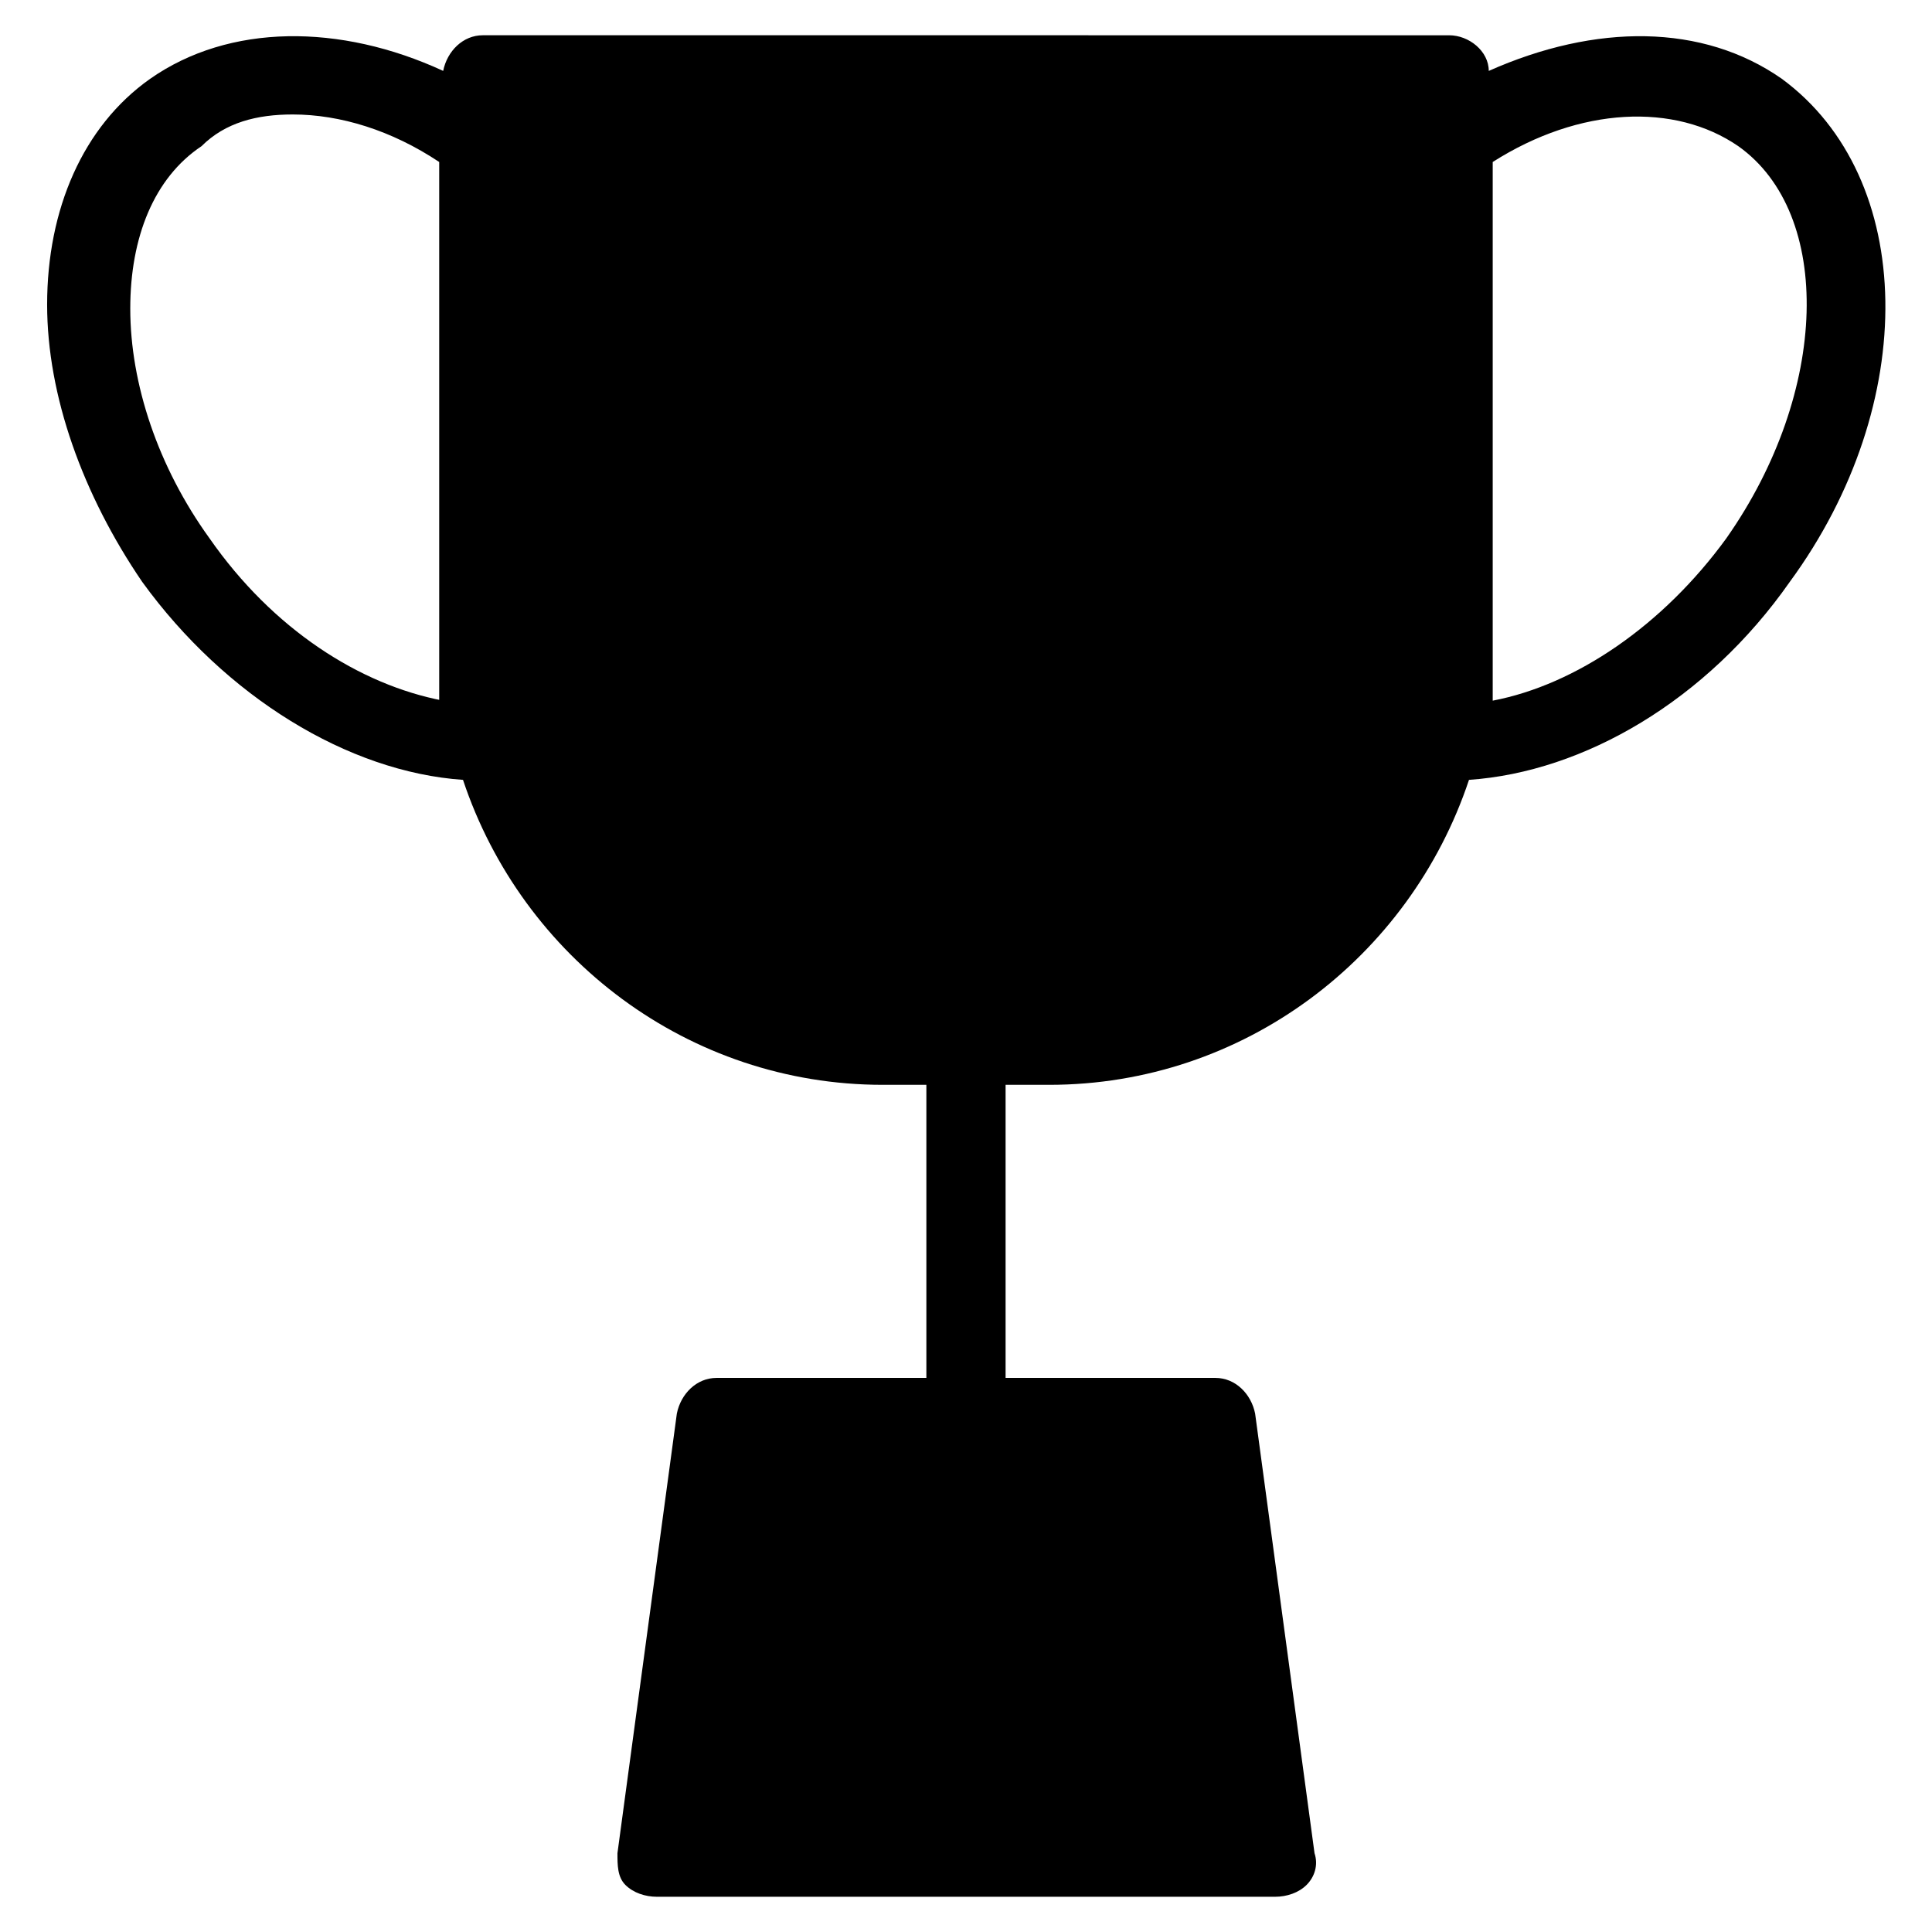 <?xml version="1.0" encoding="UTF-8"?>
<!-- Uploaded to: SVG Repo, www.svgrepo.com, Generator: SVG Repo Mixer Tools -->
<svg fill="#000000" width="800px" height="800px" version="1.1" viewBox="144 144 512 512" xmlns="http://www.w3.org/2000/svg">
 <path d="m616.21 164.89c-20.992-14.695-49.332-14.695-77.672-2.098 0-5.246-5.246-9.445-10.496-9.445l-256.1-0.004c-5.246 0-9.445 4.199-10.496 9.445-27.289-12.594-56.676-12.594-77.668 2.102-17.844 12.598-27.289 34.637-27.289 59.828 0 24.141 9.445 50.383 25.191 73.473 22.043 30.438 54.578 50.383 85.02 52.48 15.738 47.23 59.824 80.82 111.25 80.82h11.547v77.672h-55.629c-5.246 0-9.445 4.199-10.496 9.445l-15.742 116.51c0 3.148 0 6.297 2.098 8.398 2.098 2.098 5.246 3.148 8.398 3.148h163.74c3.148 0 6.297-1.051 8.398-3.148 2.098-2.098 3.148-5.246 2.098-8.398l-15.742-116.51c-1.051-5.246-5.246-9.445-10.496-9.445l-55.633-0.004v-77.668h11.547c51.43 0 95.516-33.586 111.26-80.82 30.438-2.098 62.977-20.992 85.02-52.48 34.633-47.234 33.582-107.06-2.106-133.3zm-354.77 164.79c-22.043-4.199-45.133-18.895-61.926-43.035-13.645-18.895-20.992-40.934-20.992-60.879 0-18.895 6.297-34.637 18.895-43.035 6.297-6.293 14.695-8.395 24.141-8.395 12.594 0 26.238 4.199 38.836 12.594v142.75zm340.07-43.035c-16.793 23.09-39.887 38.836-61.926 43.035v-142.75c23.09-14.695 48.281-15.742 65.074-4.199 25.191 17.844 24.141 65.074-3.148 103.91z"/>
</svg>